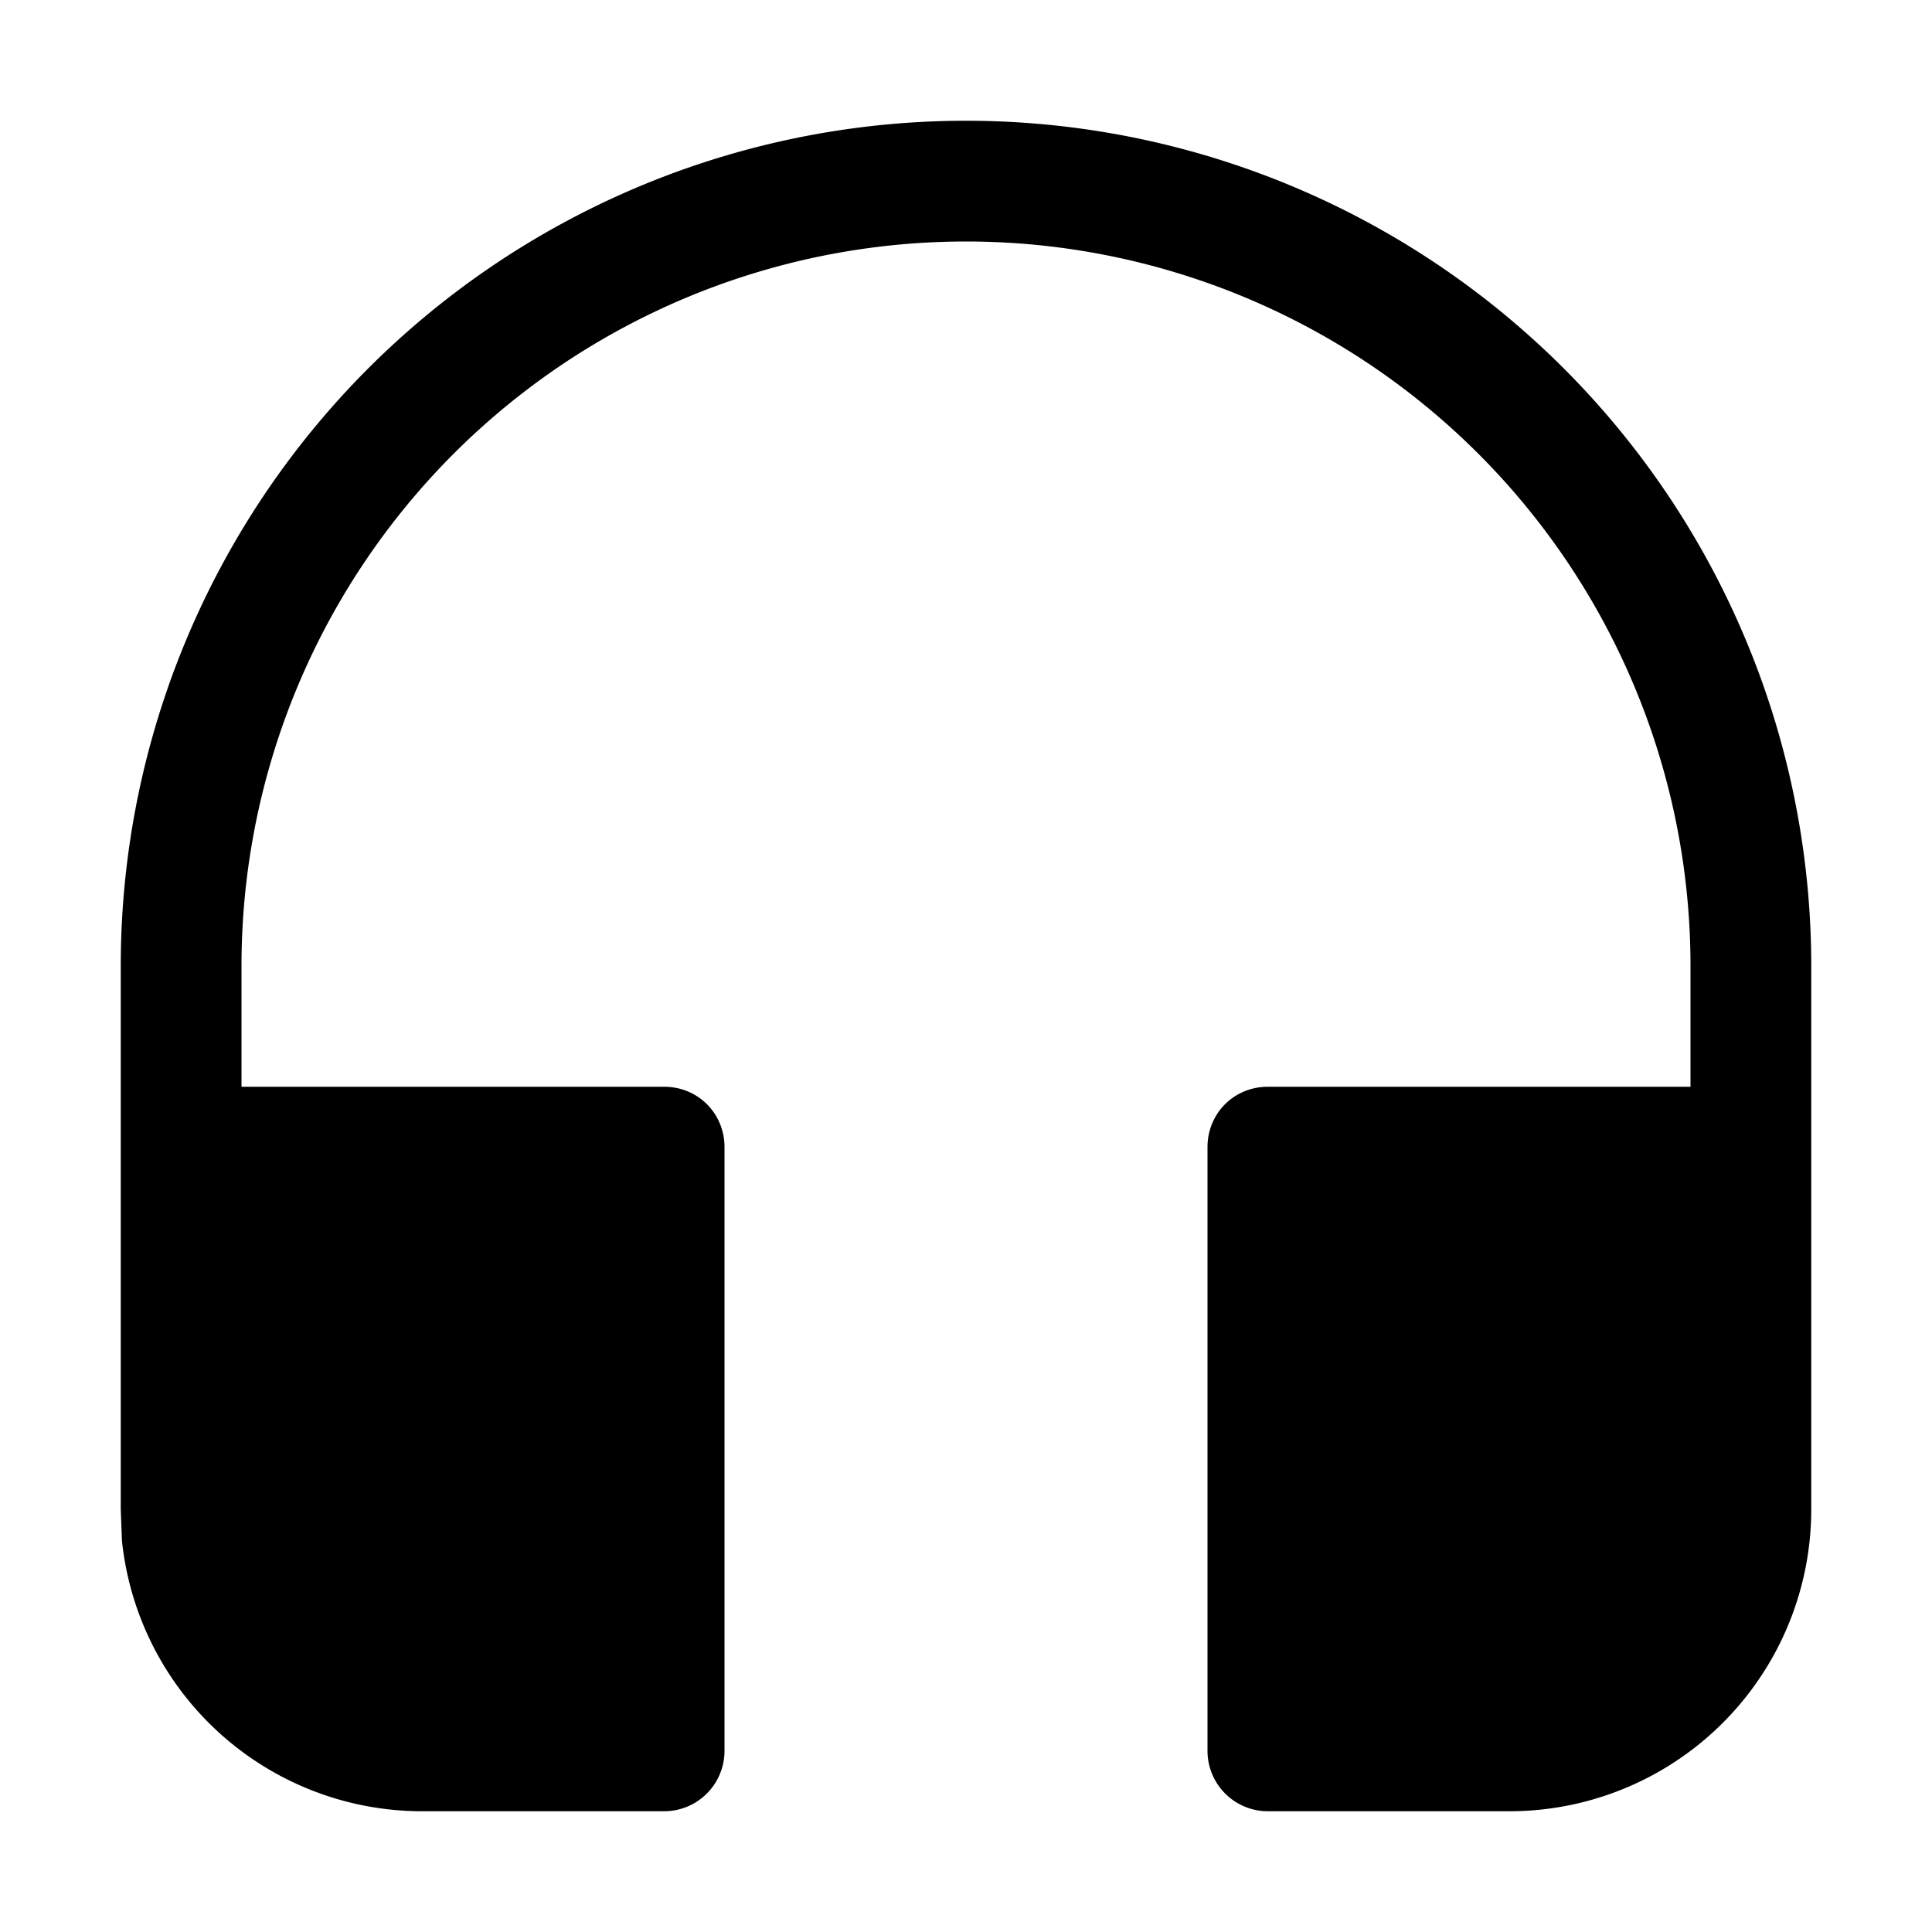 <svg width="16" height="16" viewBox="0 0 16 16" xmlns="http://www.w3.org/2000/svg"><path d="M8 1a7 7 0 0 1 7 7v4.5a2.5 2.5 0 0 1-2.5 2.5h-2a.5.5 0 0 1-.5-.5v-5c0-.28.22-.5.5-.5H14V8A6 6 0 0 0 2 8v1h3.5c.28 0 .5.22.5.5v5a.5.5 0 0 1-.5.5h-2a2.5 2.5 0 0 1-2.49-2.24L1 12.5V8a7 7 0 0 1 7-7Z"/></svg>